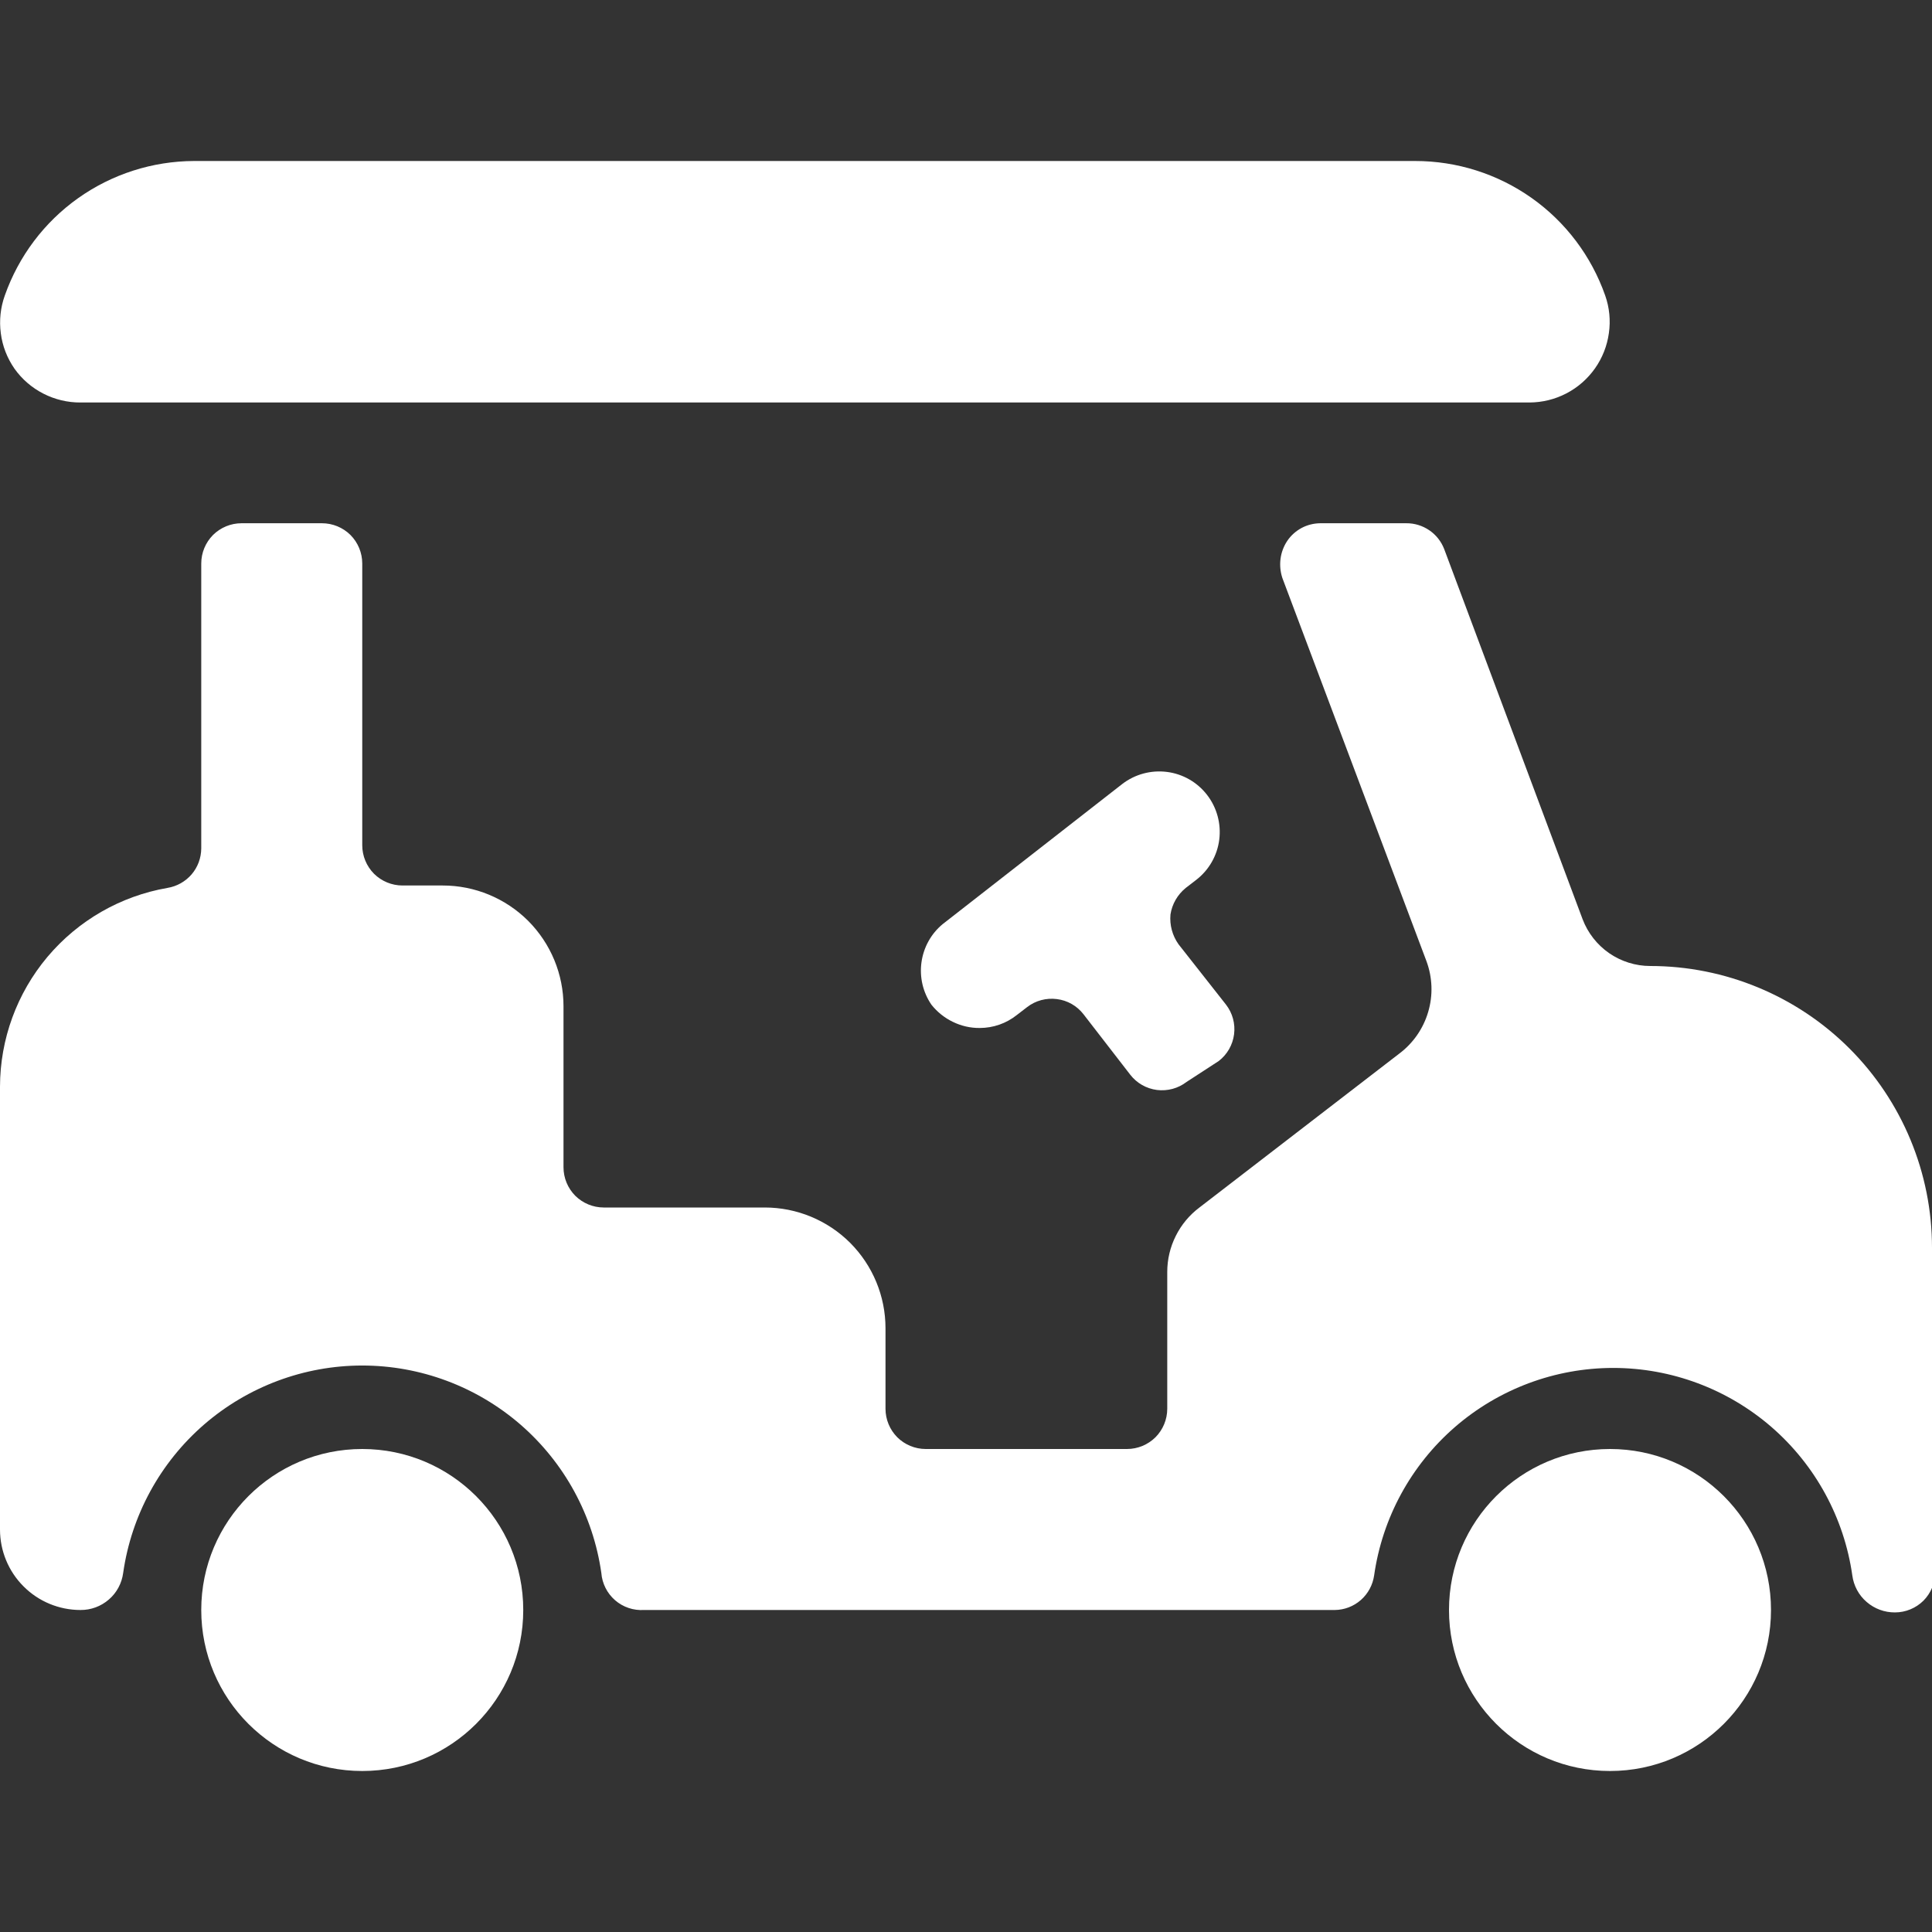 <svg width="24" height="24" viewBox="0 0 24 24" fill="none" xmlns="http://www.w3.org/2000/svg">
<rect x="0" y="0" width="24" height="24" fill="#333333" stroke="none"/>
<g clip-path="url(#clip0_131_1305)">
<path d="M19.94 3.67C19.768 3.181 19.449 2.758 19.026 2.459C18.603 2.16 18.098 2 17.58 2H2.41C1.894 2.002 1.391 2.163 0.97 2.462C0.549 2.761 0.232 3.183 0.06 3.67C0.006 3.82 -0.011 3.981 0.01 4.14C0.03 4.298 0.089 4.449 0.18 4.58C0.273 4.711 0.396 4.817 0.539 4.89C0.682 4.963 0.84 5.001 1 5H19C19.16 4.999 19.316 4.961 19.458 4.887C19.599 4.814 19.721 4.707 19.813 4.577C19.905 4.447 19.964 4.297 19.986 4.139C20.009 3.981 19.993 3.82 19.94 3.67Z" fill="white"/>
<path d="M15.14 13.18C15.245 13.099 15.313 12.98 15.33 12.849C15.347 12.717 15.311 12.585 15.23 12.48L14.64 11.73C14.564 11.623 14.528 11.491 14.54 11.36C14.56 11.23 14.628 11.113 14.73 11.03L14.86 10.93C15.018 10.808 15.121 10.628 15.146 10.431C15.171 10.233 15.117 10.033 14.995 9.875C14.873 9.717 14.694 9.614 14.496 9.589C14.298 9.564 14.098 9.618 13.94 9.74L11.71 11.48C11.566 11.599 11.473 11.768 11.447 11.953C11.421 12.138 11.465 12.326 11.57 12.48C11.642 12.571 11.733 12.644 11.837 12.694C11.941 12.745 12.055 12.771 12.17 12.77C12.337 12.77 12.499 12.714 12.63 12.61L12.76 12.51C12.865 12.429 12.998 12.394 13.129 12.411C13.26 12.427 13.379 12.495 13.46 12.6L14.04 13.35C14.121 13.455 14.24 13.523 14.372 13.54C14.503 13.556 14.635 13.521 14.74 13.44L15.14 13.18Z" fill="white"/>
<path d="M20 22C21.105 22 22 21.105 22 20C22 18.895 21.105 18 20 18C18.895 18 18 18.895 18 20C18 21.105 18.895 22 20 22Z" fill="white"/>
<path d="M24 15.5C24 14.572 23.631 13.681 22.975 13.025C22.319 12.369 21.428 12 20.5 12C20.318 12 20.14 11.944 19.99 11.841C19.84 11.737 19.725 11.59 19.66 11.42L17.94 6.82C17.903 6.725 17.839 6.644 17.755 6.587C17.671 6.53 17.572 6.499 17.47 6.5H16.4C16.319 6.501 16.239 6.521 16.168 6.559C16.096 6.598 16.035 6.653 15.99 6.72C15.946 6.787 15.917 6.863 15.907 6.943C15.897 7.023 15.905 7.104 15.93 7.18L17.72 11.94C17.795 12.143 17.803 12.364 17.741 12.572C17.68 12.779 17.553 12.961 17.38 13.09L14.9 15C14.776 15.093 14.675 15.214 14.606 15.353C14.536 15.492 14.5 15.645 14.5 15.8V17.5C14.5 17.633 14.447 17.76 14.354 17.854C14.26 17.947 14.133 18 14 18H11.5C11.367 18 11.24 17.947 11.146 17.854C11.053 17.76 11 17.633 11 17.5V16.5C11 16.102 10.842 15.721 10.561 15.439C10.279 15.158 9.898 15 9.5 15H7.5C7.367 15 7.24 14.947 7.146 14.854C7.053 14.76 7 14.633 7 14.5V12.5C7 12.102 6.842 11.721 6.561 11.439C6.279 11.158 5.898 11 5.5 11H5C4.867 11 4.74 10.947 4.646 10.854C4.553 10.76 4.5 10.633 4.5 10.5V7C4.5 6.867 4.447 6.74 4.354 6.646C4.26 6.553 4.133 6.5 4 6.5H3C2.867 6.5 2.74 6.553 2.646 6.646C2.553 6.74 2.5 6.867 2.5 7V10.54C2.499 10.658 2.457 10.772 2.38 10.862C2.303 10.951 2.197 11.011 2.08 11.03C1.498 11.131 0.971 11.434 0.59 11.886C0.21 12.338 0.001 12.909 0 13.5L0 19C0 19.265 0.105 19.52 0.293 19.707C0.48 19.895 0.735 20 1 20C1.129 20.001 1.254 19.955 1.352 19.87C1.45 19.786 1.513 19.668 1.53 19.54C1.632 18.825 1.988 18.171 2.534 17.697C3.08 17.224 3.778 16.963 4.5 16.963C5.222 16.963 5.92 17.224 6.466 17.697C7.012 18.171 7.368 18.825 7.47 19.54C7.48 19.671 7.542 19.793 7.641 19.879C7.74 19.965 7.869 20.008 8 20H16.58C16.7 19.999 16.815 19.955 16.905 19.876C16.995 19.797 17.053 19.688 17.07 19.57C17.172 18.855 17.528 18.201 18.074 17.727C18.62 17.254 19.318 16.993 20.04 16.993C20.762 16.993 21.46 17.254 22.006 17.727C22.552 18.201 22.908 18.855 23.01 19.57C23.027 19.698 23.09 19.816 23.188 19.9C23.286 19.985 23.411 20.031 23.54 20.03C23.673 20.03 23.8 19.977 23.894 19.884C23.987 19.79 24.04 19.663 24.04 19.53L24 15.5Z" fill="white"/>
<path d="M4.5 22C5.605 22 6.5 21.105 6.5 20C6.5 18.895 5.605 18 4.5 18C3.395 18 2.5 18.895 2.5 20C2.5 21.105 3.395 22 4.5 22Z" fill="white"/>
</g>
<defs>
<clipPath id="clip0_131_1305">
<rect width="24" height="24" fill="white"/>
</clipPath>
</defs>
</svg>

